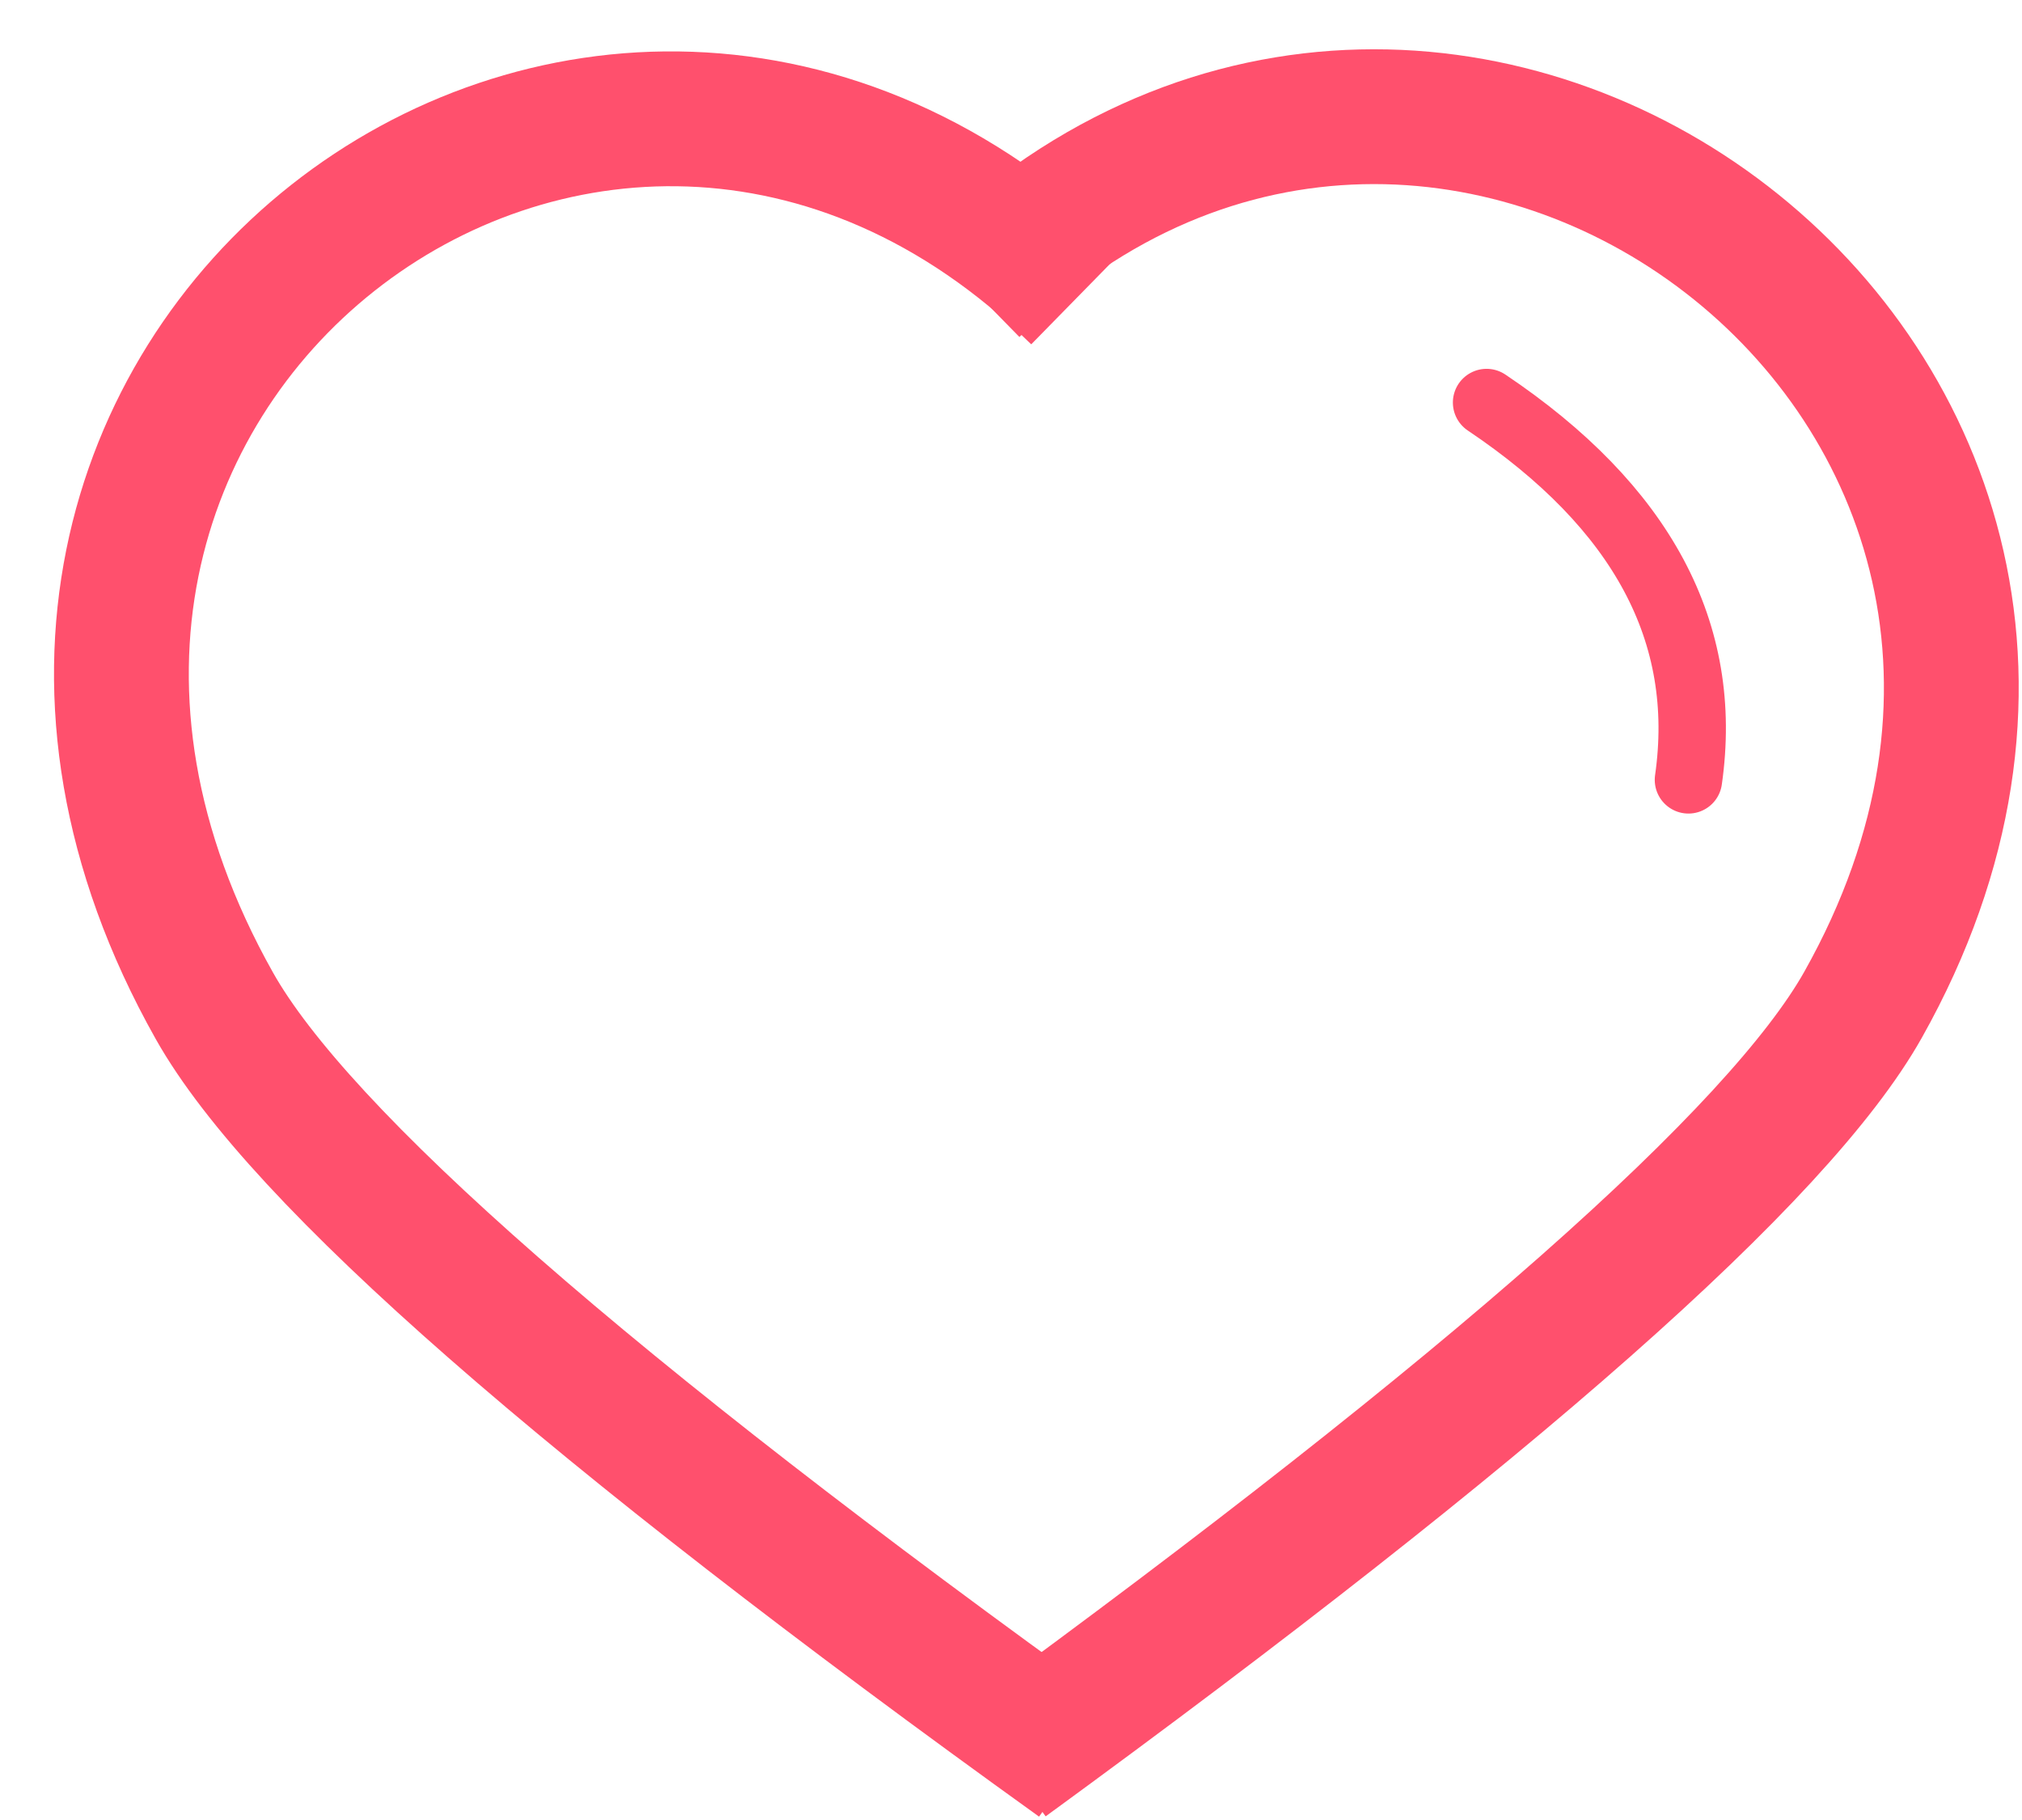 <?xml version="1.0" encoding="UTF-8"?>
<svg width="30px" height="27px" viewBox="0 0 30 27" version="1.1" xmlns="http://www.w3.org/2000/svg" xmlns:xlink="http://www.w3.org/1999/xlink">
    <title>Group</title>
    <g id="Page-1" stroke="none" stroke-width="1" fill="none" fill-rule="evenodd">
        <g id="Group" transform="translate(1.801, 1.731)" stroke="#FF506D">
            <path d="M14.199,24.407 C6.914,19.172 2.641,15.433 1.379,13.189 C-3.866,3.865 7.039,-4.353 14.199,2.663" id="Path" stroke-width="2"></path>
            <path d="M26.65,24.407 C19.418,19.132 15.179,15.388 13.934,13.176 C8.763,3.982 20.09,-4.364 27.15,2.554" id="Path-Copy" stroke-width="2" transform="translate(19.887, 12.203) scale(-1, 1) translate(-19.887, -12.203) "></path>
            <path d="M23.58,9.635 C23.624,7.432 22.406,5.701 19.925,4.444" id="Path-2" stroke-linecap="round" stroke-linejoin="round" transform="translate(21.753, 7.04) rotate(7) translate(-21.753, -7.04) "></path>
        </g>
    </g>
</svg>